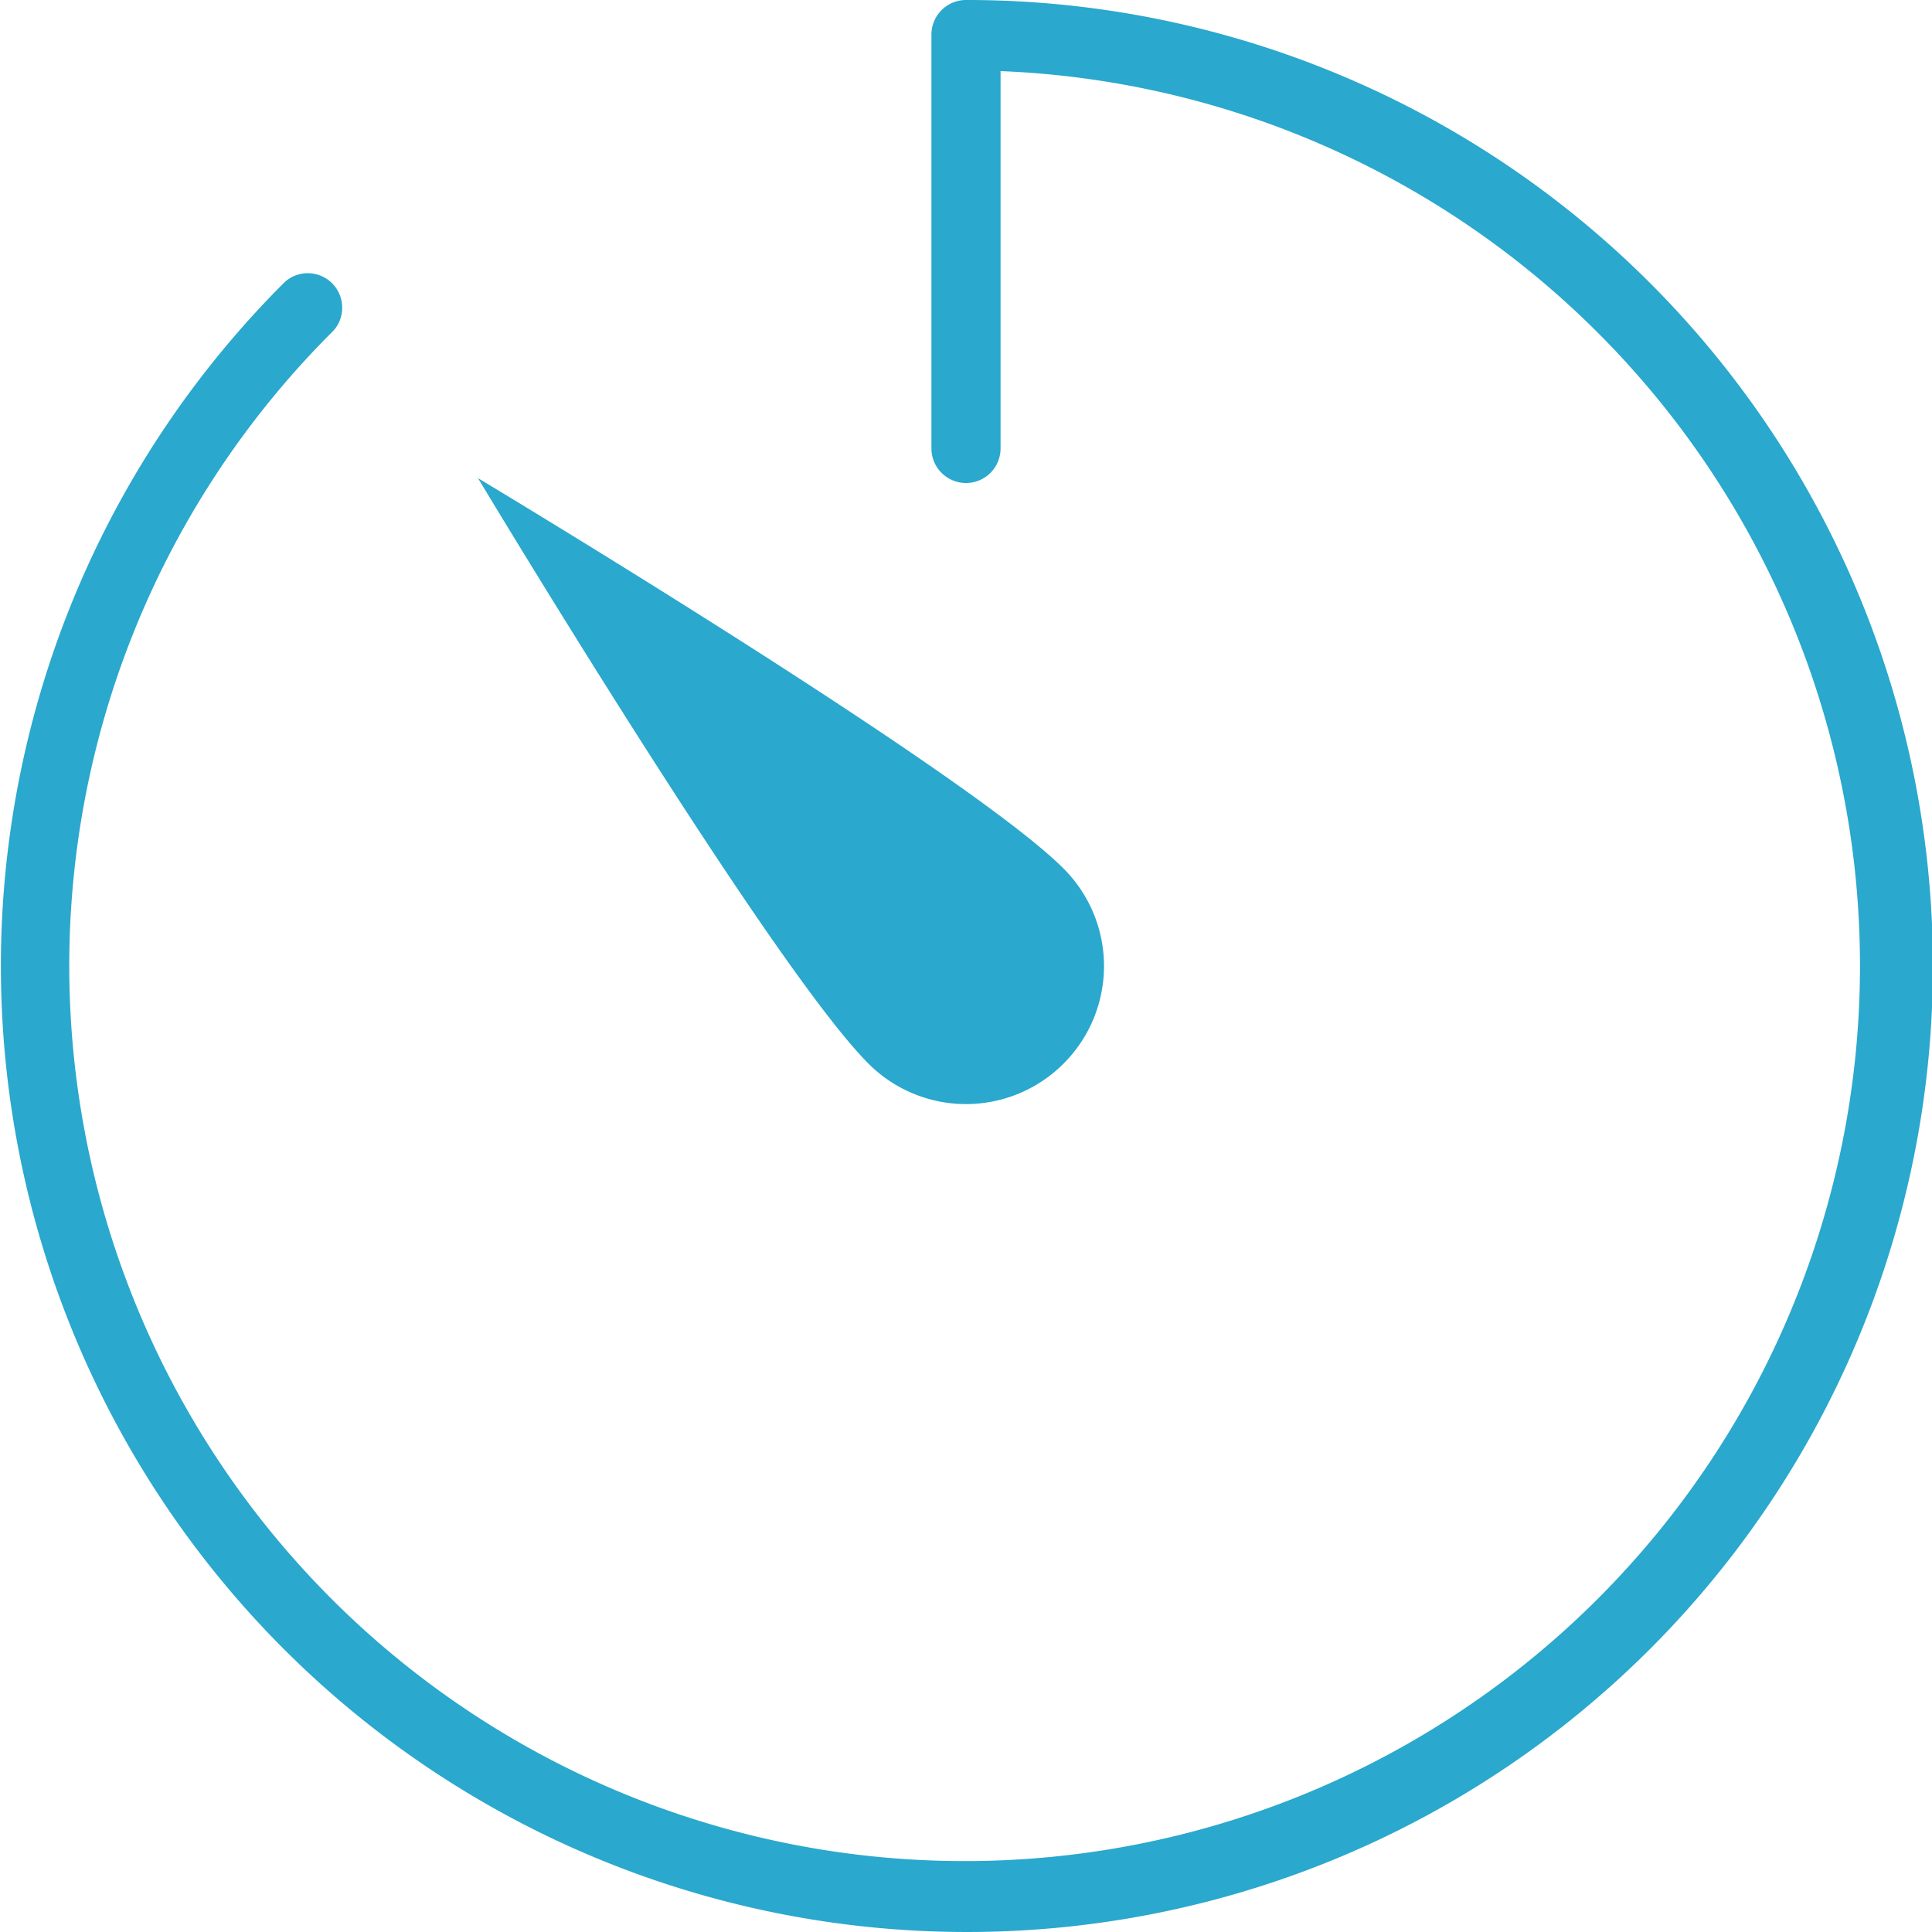 <svg id="Layer_1" data-name="Layer 1" xmlns="http://www.w3.org/2000/svg" viewBox="0 0 128 128"><defs><style>.cls-1{fill:#2aa8cd;}</style></defs><g id="_718-timer-1_2x.png" data-name="718-timer-1@2x.png"><path class="cls-1" d="M64,0a2.29,2.29,0,0,0-2.29,2.29V29.71a2.29,2.29,0,0,0,4.58,0v-25A59.32,59.32,0,1,1,22,22h0a2.23,2.23,0,0,0,.67-1.61,2.28,2.28,0,0,0-2.28-2.29,2.26,2.26,0,0,0-1.64.7A64,64,0,1,0,64,0Zm6.46,70.47a9.13,9.13,0,0,0,0-12.93C64,51.07,31.67,31.68,31.67,31.68S51.07,64,57.54,70.47A9.13,9.13,0,0,0,70.46,70.47Z"/></g></svg>
